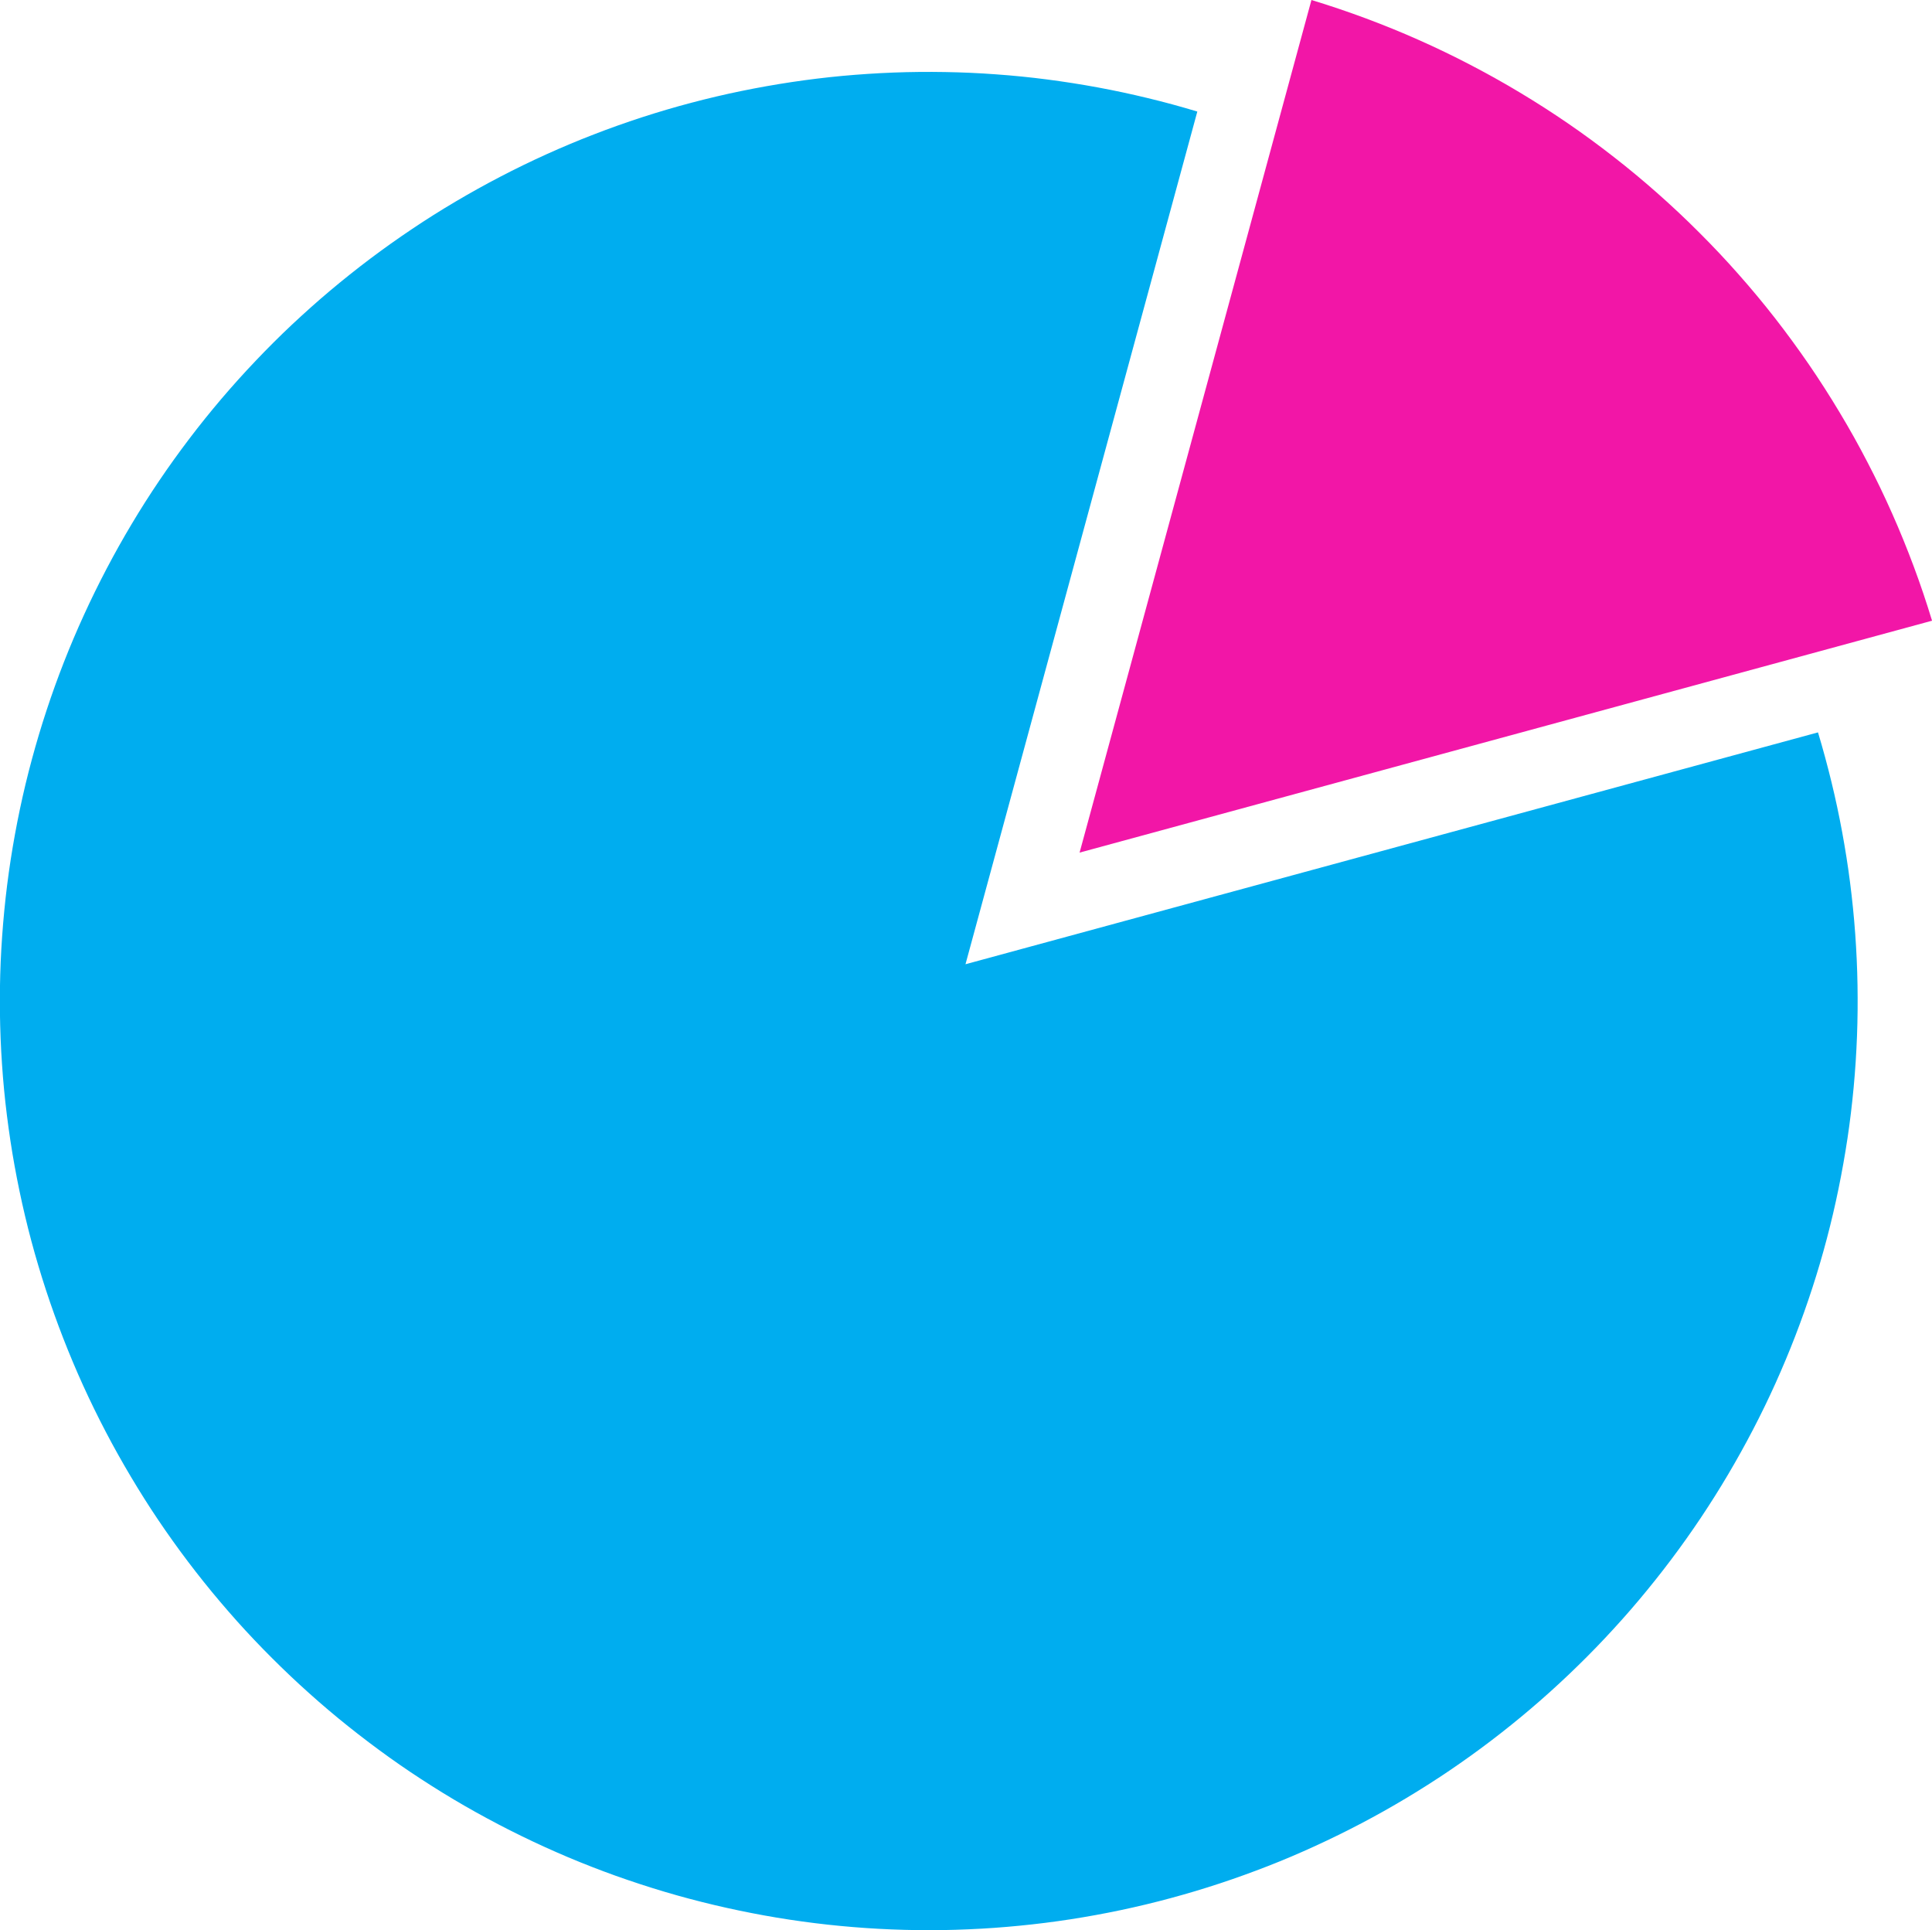 <svg xmlns="http://www.w3.org/2000/svg" id="Layer_1" data-name="Layer 1" viewBox="0 0 411.21 410.73"><defs><style>      .cls-1 {        fill: #f216a7;      }      .cls-2 {        fill: #00adef;      }    </style></defs><path class="cls-2" d="M205.5,205.18L254.84,23.74c-3.48-1.05-6.99-2.01-10.53-2.86-3.54-.86-7.09-1.62-10.67-2.28-3.58-.66-7.17-1.22-10.78-1.69s-7.23-.83-10.86-1.09c-3.63-.27-7.27-.43-10.9-.49-3.64-.06-7.28-.03-10.91.11s-7.27.38-10.89.71c-3.62.34-7.23.78-10.83,1.32-3.59.54-7.18,1.18-10.74,1.91s-7.1,1.57-10.63,2.5c-3.52.93-7.01,1.96-10.46,3.08-3.46,1.13-6.89,2.34-10.28,3.66-3.4,1.31-6.75,2.72-10.07,4.22-3.31,1.5-6.59,3.09-9.81,4.77-3.23,1.68-6.41,3.45-9.54,5.3s-6.21,3.79-9.23,5.82c-3.03,2.03-5.99,4.13-8.9,6.32-2.91,2.19-5.75,4.46-8.54,6.8-2.78,2.34-5.49,4.77-8.15,7.26-2.65,2.49-5.22,5.06-7.73,7.7-2.51,2.64-4.94,5.34-7.3,8.11-2.36,2.78-4.64,5.61-6.84,8.51-2.2,2.9-4.32,5.85-6.36,8.87-2.04,3.02-3.99,6.08-5.85,9.2-1.87,3.13-3.65,6.3-5.34,9.52-1.69,3.22-3.3,6.49-4.81,9.8-1.52,3.31-2.94,6.66-4.27,10.05-1.33,3.39-2.56,6.81-3.7,10.27-1.14,3.45-2.18,6.94-3.13,10.45s-1.8,7.05-2.55,10.61c-.75,3.56-1.4,7.14-1.96,10.73-.55,3.6-1.01,7.21-1.36,10.83s-.61,7.25-.77,10.89c-.15,3.64-.21,7.27-.16,10.91s.19,7.27.44,10.9c.24,3.63.59,7.26,1.04,10.86s.99,7.21,1.64,10.79c.65,3.58,1.39,7.14,2.23,10.68s1.78,7.05,2.82,10.54,2.17,6.95,3.4,10.37c1.23,3.43,2.55,6.82,3.96,10.17,1.41,3.35,2.92,6.67,4.52,9.94,1.6,3.27,3.28,6.49,5.06,9.67s3.64,6.3,5.58,9.38,3.98,6.09,6.09,9.05c2.11,2.96,4.31,5.86,6.58,8.7s4.63,5.61,7.05,8.33c2.43,2.71,4.93,5.35,7.51,7.92,2.57,2.57,5.21,5.07,7.93,7.5,2.71,2.43,5.48,4.78,8.33,7.05,2.84,2.27,5.74,4.46,8.7,6.58s5.98,4.14,9.06,6.09c3.07,1.95,6.2,3.81,9.38,5.58,3.18,1.77,6.4,3.46,9.67,5.05,3.27,1.6,6.58,3.1,9.93,4.52,3.35,1.41,6.74,2.73,10.17,3.96,3.43,1.22,6.88,2.35,10.37,3.39s7.01,1.97,10.54,2.81c3.54.84,7.1,1.58,10.68,2.23,3.58.65,7.18,1.19,10.79,1.64,3.61.45,7.23.79,10.86,1.04,3.64.25,7.27.39,10.91.44s7.28-.01,10.91-.17c3.64-.15,7.26-.41,10.89-.77,3.62-.35,7.23-.81,10.82-1.36,3.6-.56,7.18-1.21,10.73-1.96,3.56-.75,7.1-1.6,10.61-2.55,3.52-.95,7-1.99,10.45-3.13,3.46-1.14,6.88-2.38,10.27-3.7s6.73-2.75,10.05-4.27c3.31-1.52,6.57-3.12,9.79-4.81s6.39-3.47,9.51-5.34c3.13-1.87,6.19-3.82,9.21-5.86,3.01-2.04,5.97-4.16,8.86-6.36s5.73-4.48,8.5-6.84c2.77-2.35,5.47-4.79,8.11-7.3,2.64-2.51,5.2-5.08,7.69-7.73,2.49-2.65,4.92-5.36,7.26-8.15,2.34-2.78,4.61-5.63,6.8-8.54,2.19-2.91,4.29-5.87,6.32-8.9,2.02-3.03,3.96-6.1,5.81-9.23,1.85-3.13,3.62-6.31,5.3-9.54,1.68-3.22,3.27-6.5,4.77-9.82,1.49-3.31,2.9-6.67,4.21-10.06,1.31-3.4,2.53-6.82,3.65-10.28,1.13-3.46,2.15-6.95,3.08-10.47.93-3.52,1.76-7.06,2.49-10.63s1.37-7.15,1.91-10.74.97-7.21,1.31-10.83c.34-3.62.57-7.25.71-10.89.14-3.64.17-7.28.11-10.91-.06-3.64-.23-7.28-.49-10.9-.26-3.63-.63-7.25-1.09-10.86s-1.03-7.2-1.69-10.78-1.42-7.14-2.28-10.67c-.86-3.53-1.81-7.04-2.86-10.53l-181.48,49.35Z"></path><path class="cls-1" d="M279.13,0l-49.35,181.44,181.44-49.35c-1.18-3.88-2.47-7.72-3.89-11.52-1.42-3.8-2.94-7.55-4.59-11.26-1.64-3.71-3.4-7.36-5.27-10.95-1.86-3.6-3.84-7.14-5.93-10.61-2.08-3.47-4.27-6.89-6.56-10.23-2.3-3.34-4.69-6.61-7.18-9.81-2.49-3.19-5.08-6.31-7.77-9.34-2.68-3.04-5.46-5.99-8.33-8.85-2.86-2.87-5.82-5.65-8.85-8.33-3.04-2.69-6.15-5.28-9.35-7.77-3.19-2.49-6.46-4.89-9.8-7.18-3.34-2.29-6.76-4.48-10.23-6.56-3.48-2.09-7.02-4.06-10.61-5.93-3.59-1.87-7.25-3.63-10.95-5.27-3.7-1.65-7.46-3.17-11.26-4.59-3.8-1.41-7.64-2.71-11.52-3.89Z"></path></svg>